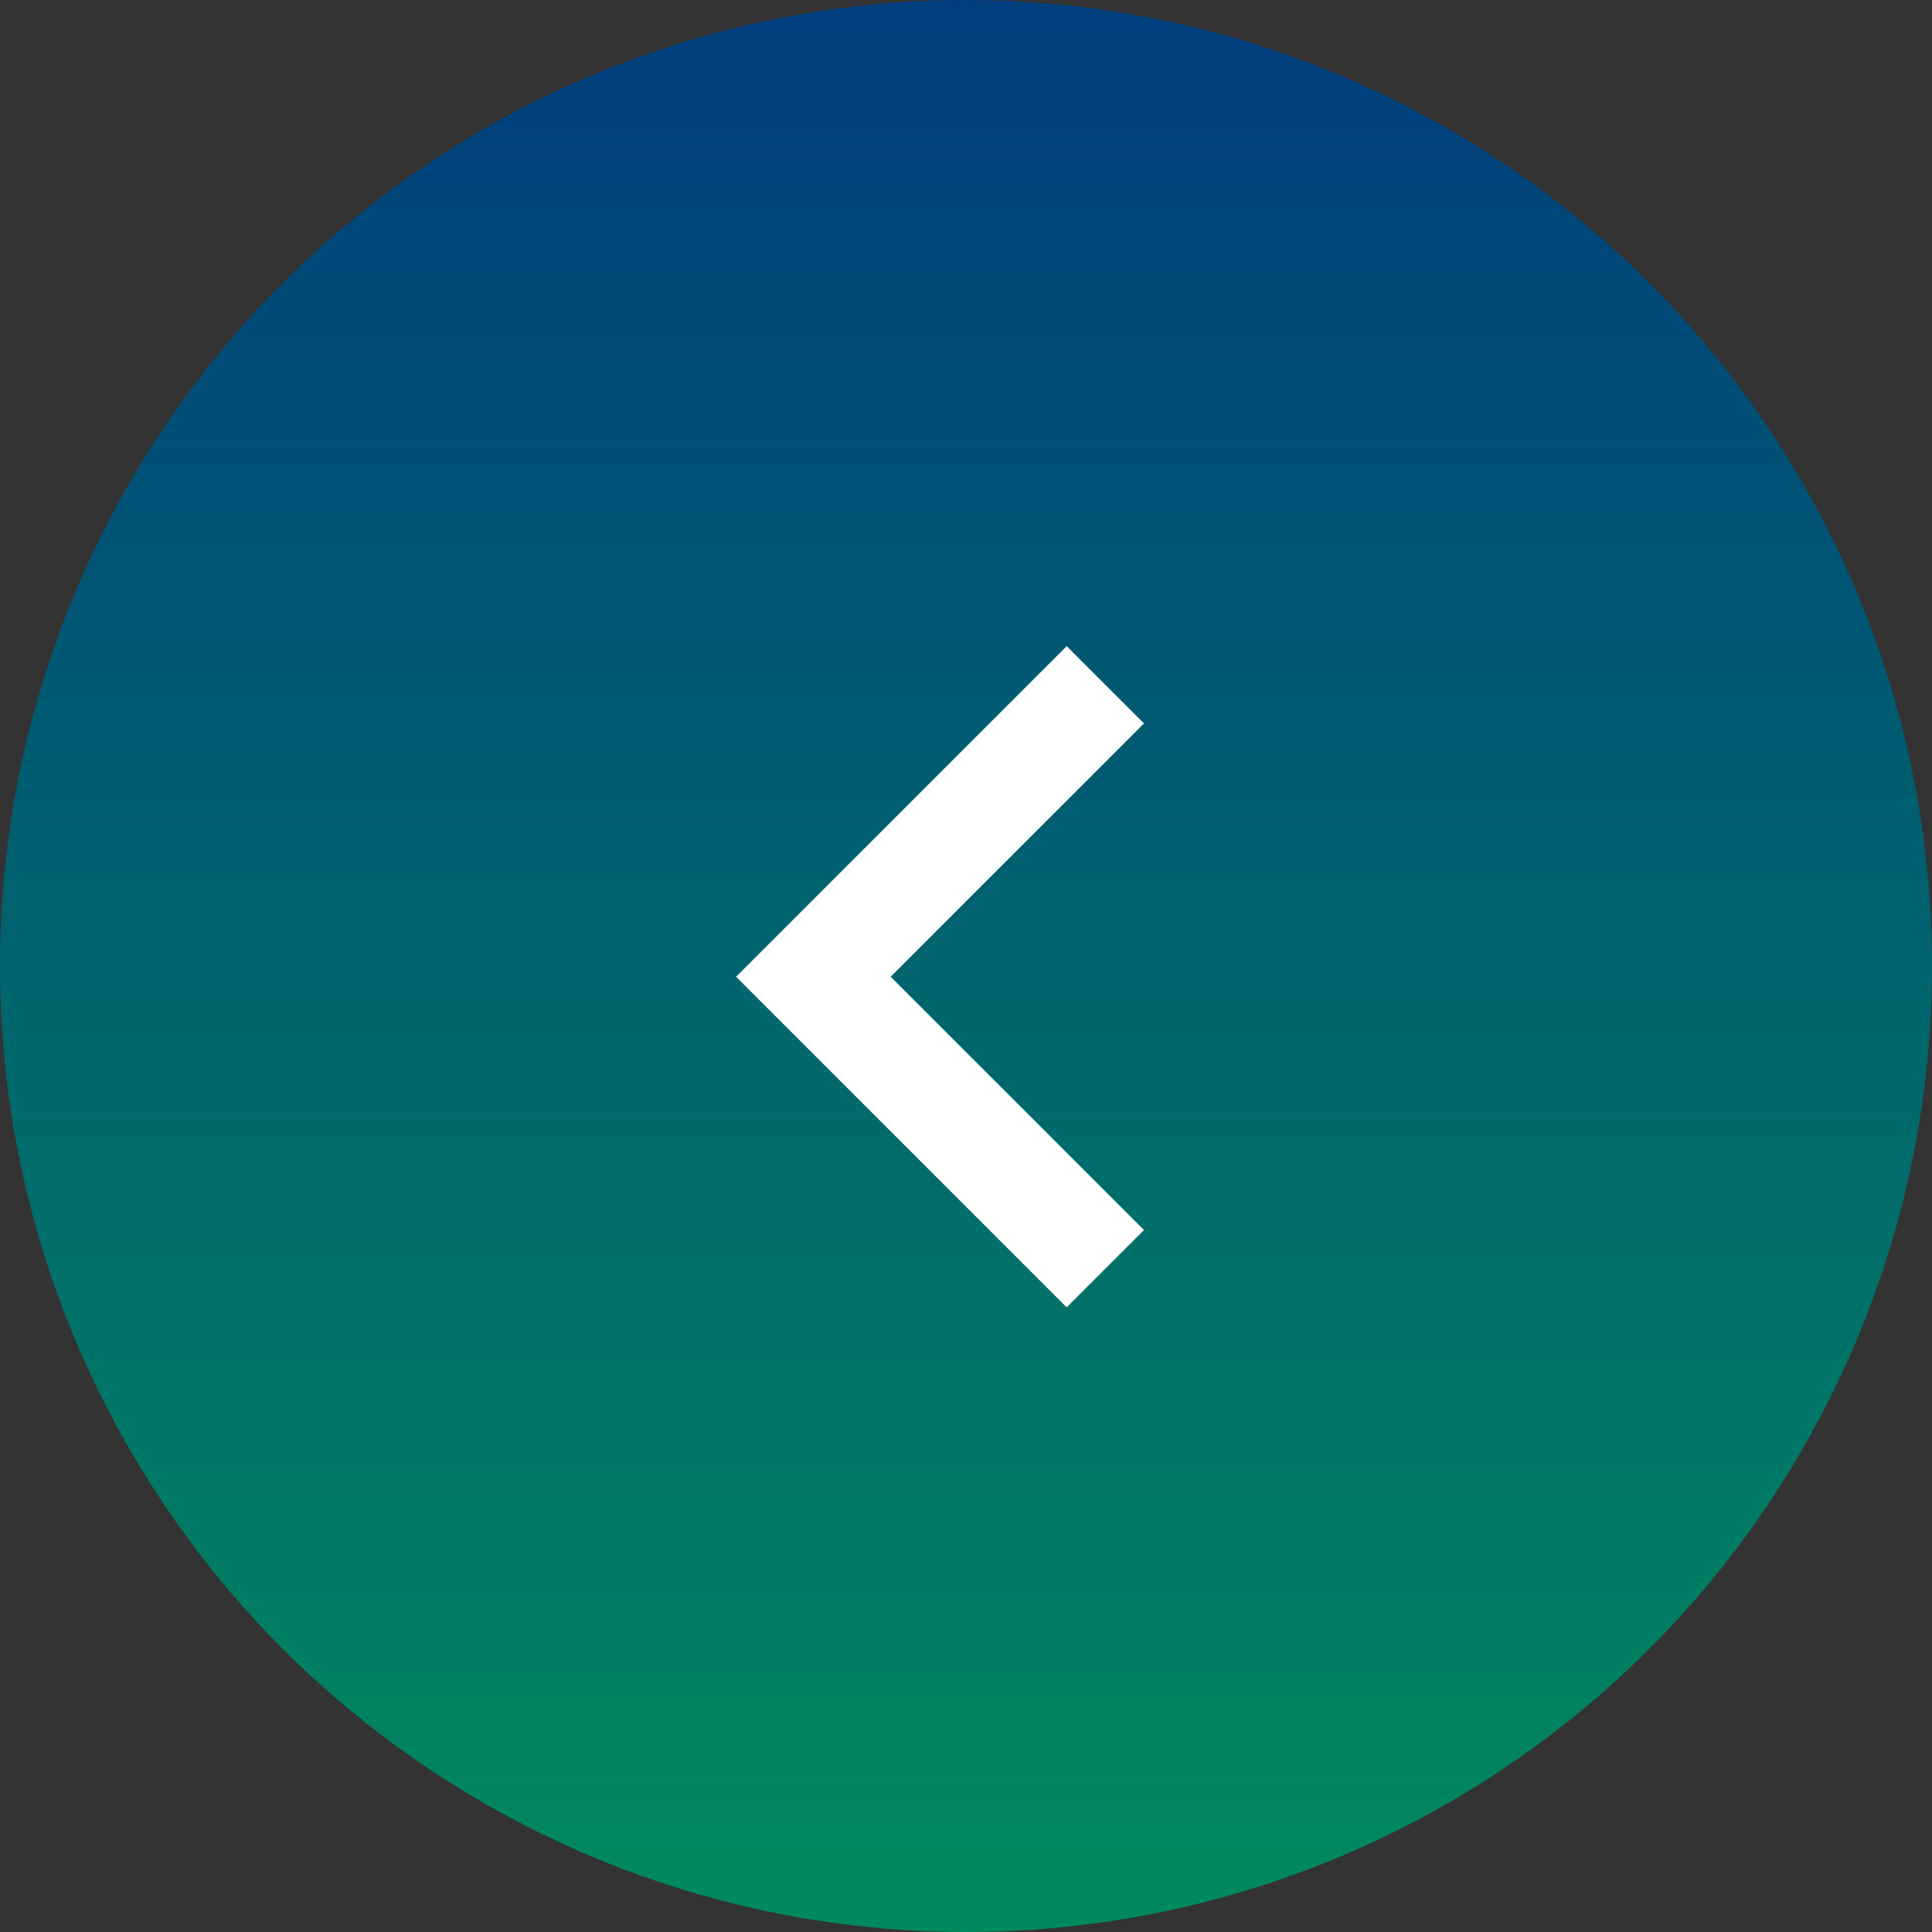 <svg xmlns="http://www.w3.org/2000/svg" xmlns:xlink="http://www.w3.org/1999/xlink" width="45" height="45" viewBox="0 0 45 45"><rect x="0" y="0" width="45" height="45" fill="#333333" stroke="none"/><defs><style>.a{fill:url(#a);}.b{fill:#fff;fill-rule:evenodd;}</style><linearGradient id="a" x1="0.5" x2="0.5" y2="1" gradientUnits="objectBoundingBox"><stop offset="0" stop-color="#003e7e"/><stop offset="1" stop-color="#008a5e"/></linearGradient></defs><circle class="a" cx="22.5" cy="22.5" r="22.5"/><g transform="translate(17.152 15.05)"><path class="b" d="M13.6,0,7.7,5.9,1.8,0,0,1.8l7.7,7.7,7.7-7.7Z" transform="translate(9.493 0) rotate(90)"/></g></svg>